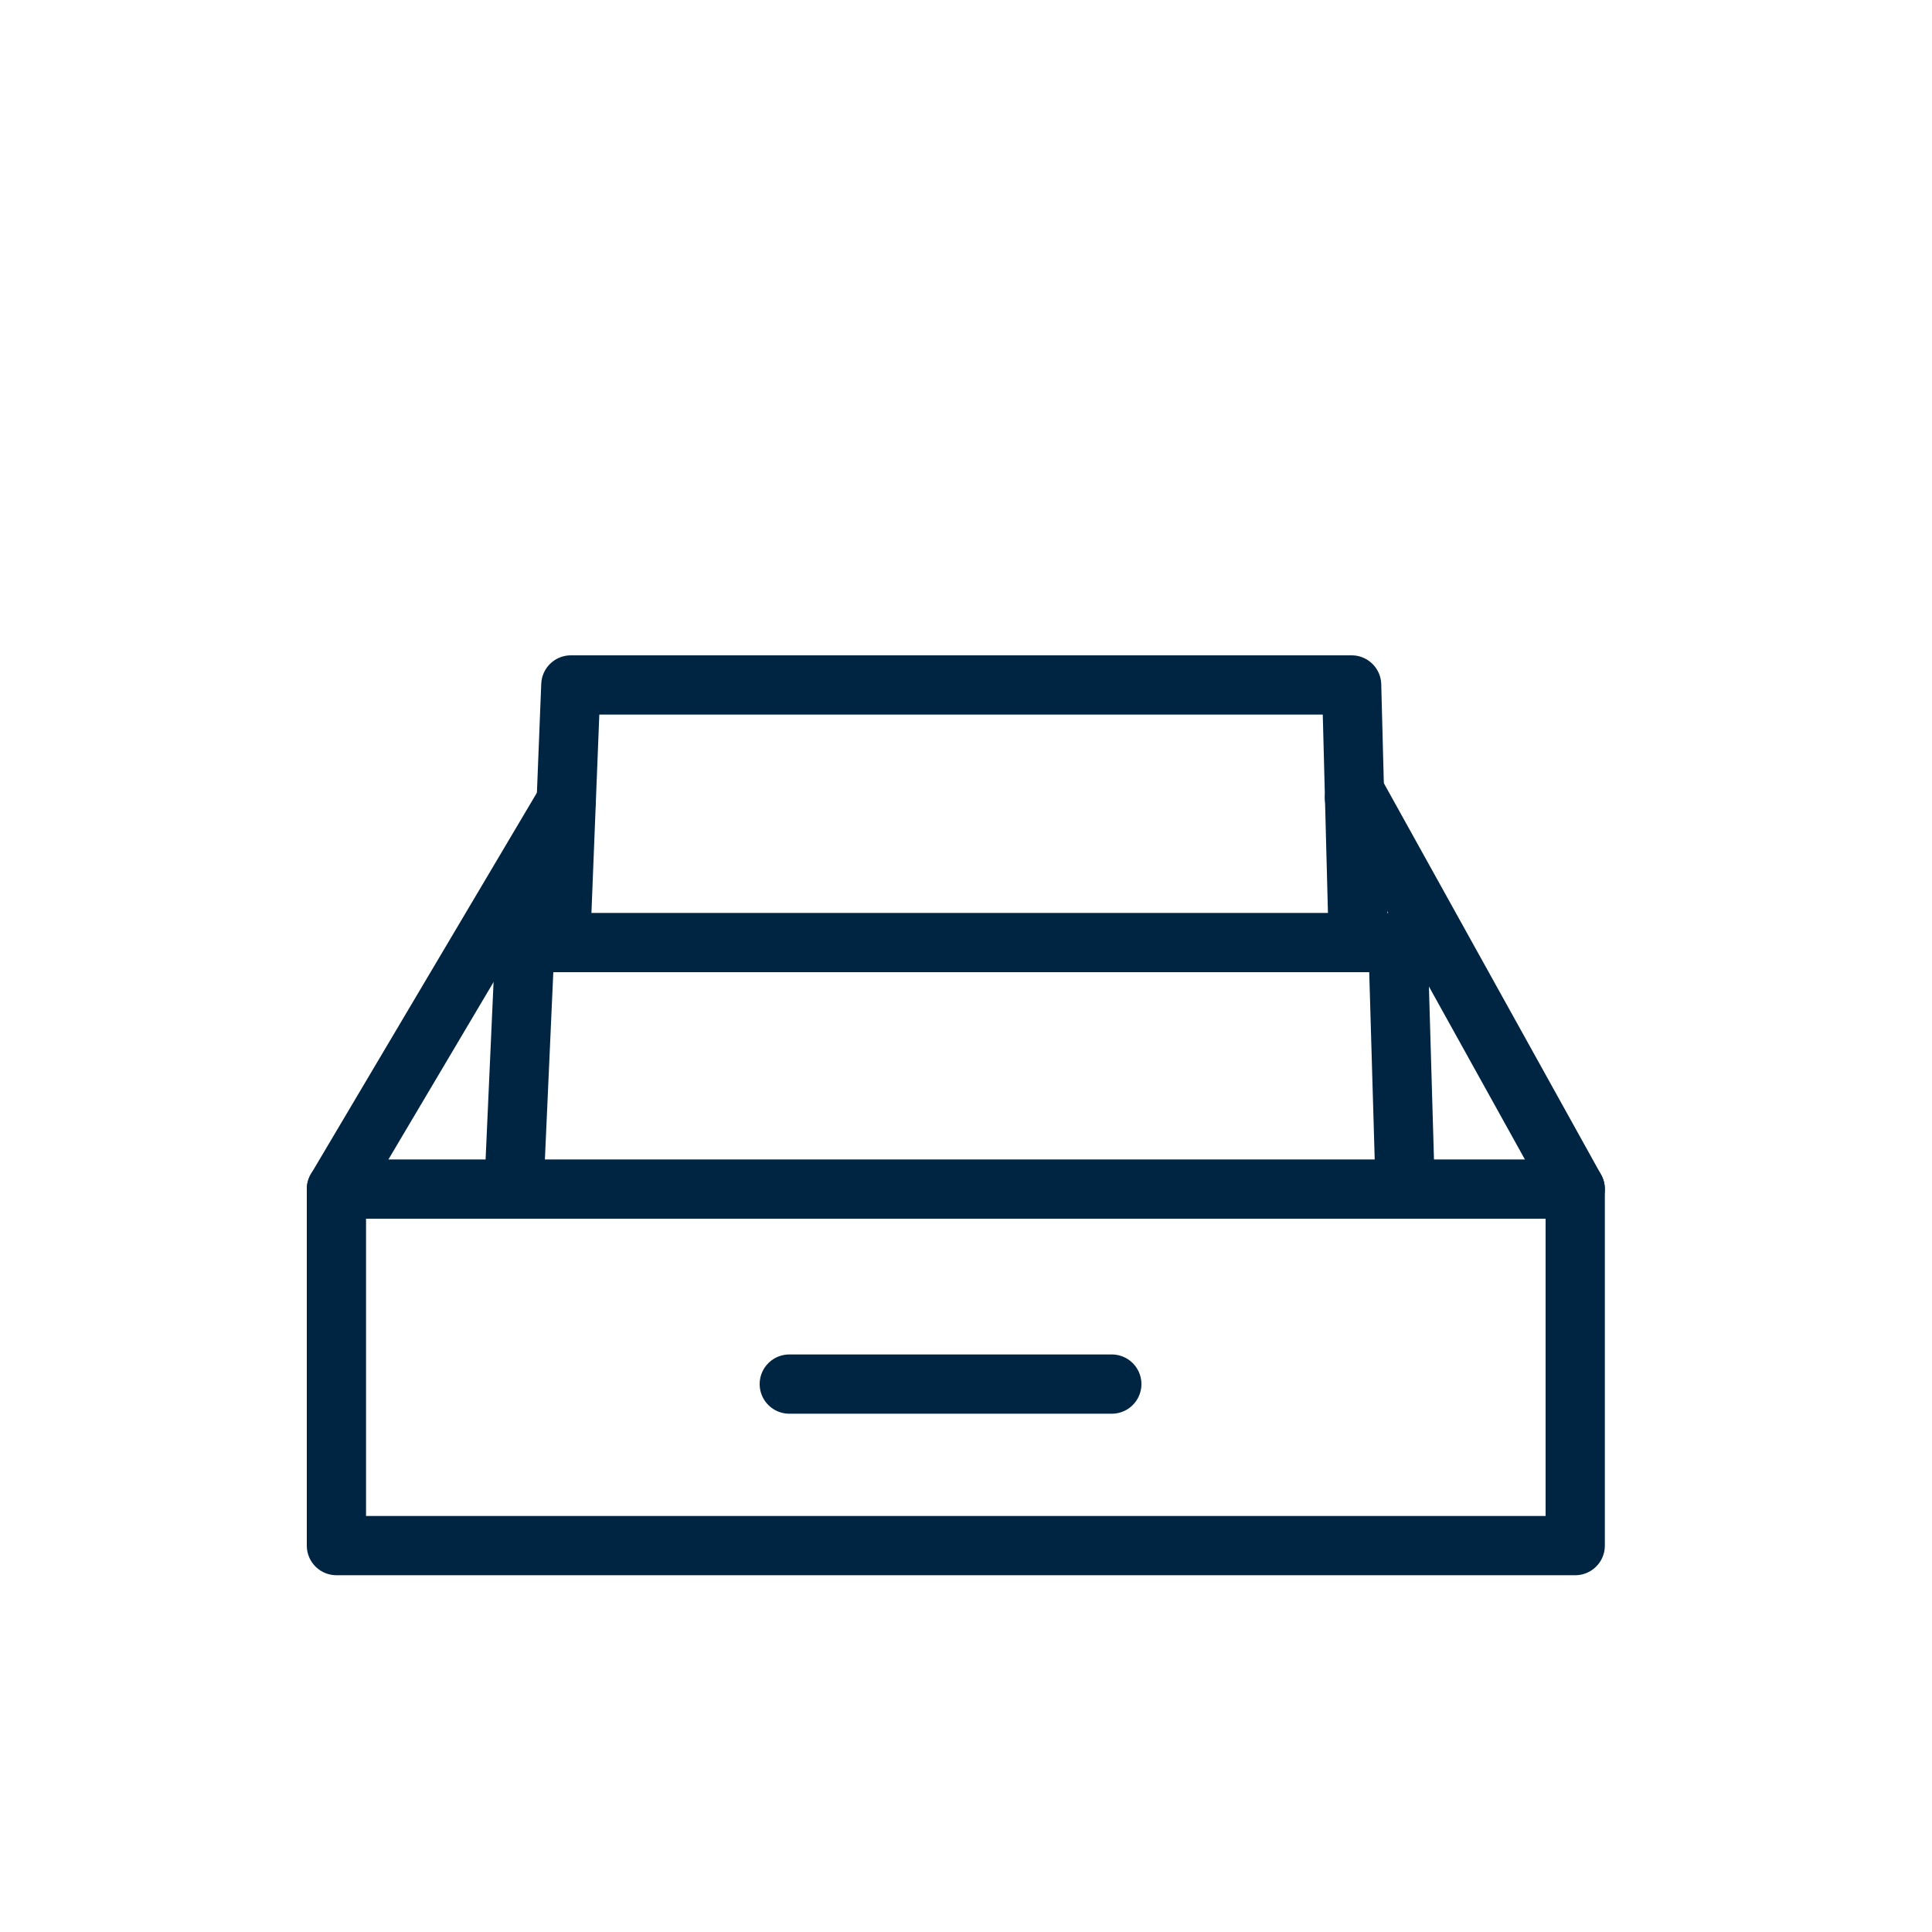 <?xml version="1.0" encoding="UTF-8"?> <svg xmlns="http://www.w3.org/2000/svg" id="iconos" viewBox="0 0 75 75"><defs><style>.cls-1{fill:none;stroke:#002542;stroke-linecap:round;stroke-linejoin:round;stroke-width:2.3px;}</style></defs><rect class="cls-1" x="13.06" y="46.16" width="48.09" height="13.84"></rect><line class="cls-1" x1="30.64" y1="53.73" x2="43.16" y2="53.73"></line><polyline class="cls-1" points="52.58 30.97 52.72 30.97 61.15 46.16"></polyline><polyline class="cls-1" points="21.98 31.1 21.98 31.11 13.06 46.16"></polyline><polyline class="cls-1" points="19.95 46.16 20.38 36.59 54.27 36.59 54.55 46.16"></polyline><polyline class="cls-1" points="21.78 36.16 22.16 26.59 52.47 26.59 52.72 36.16"></polyline></svg> 